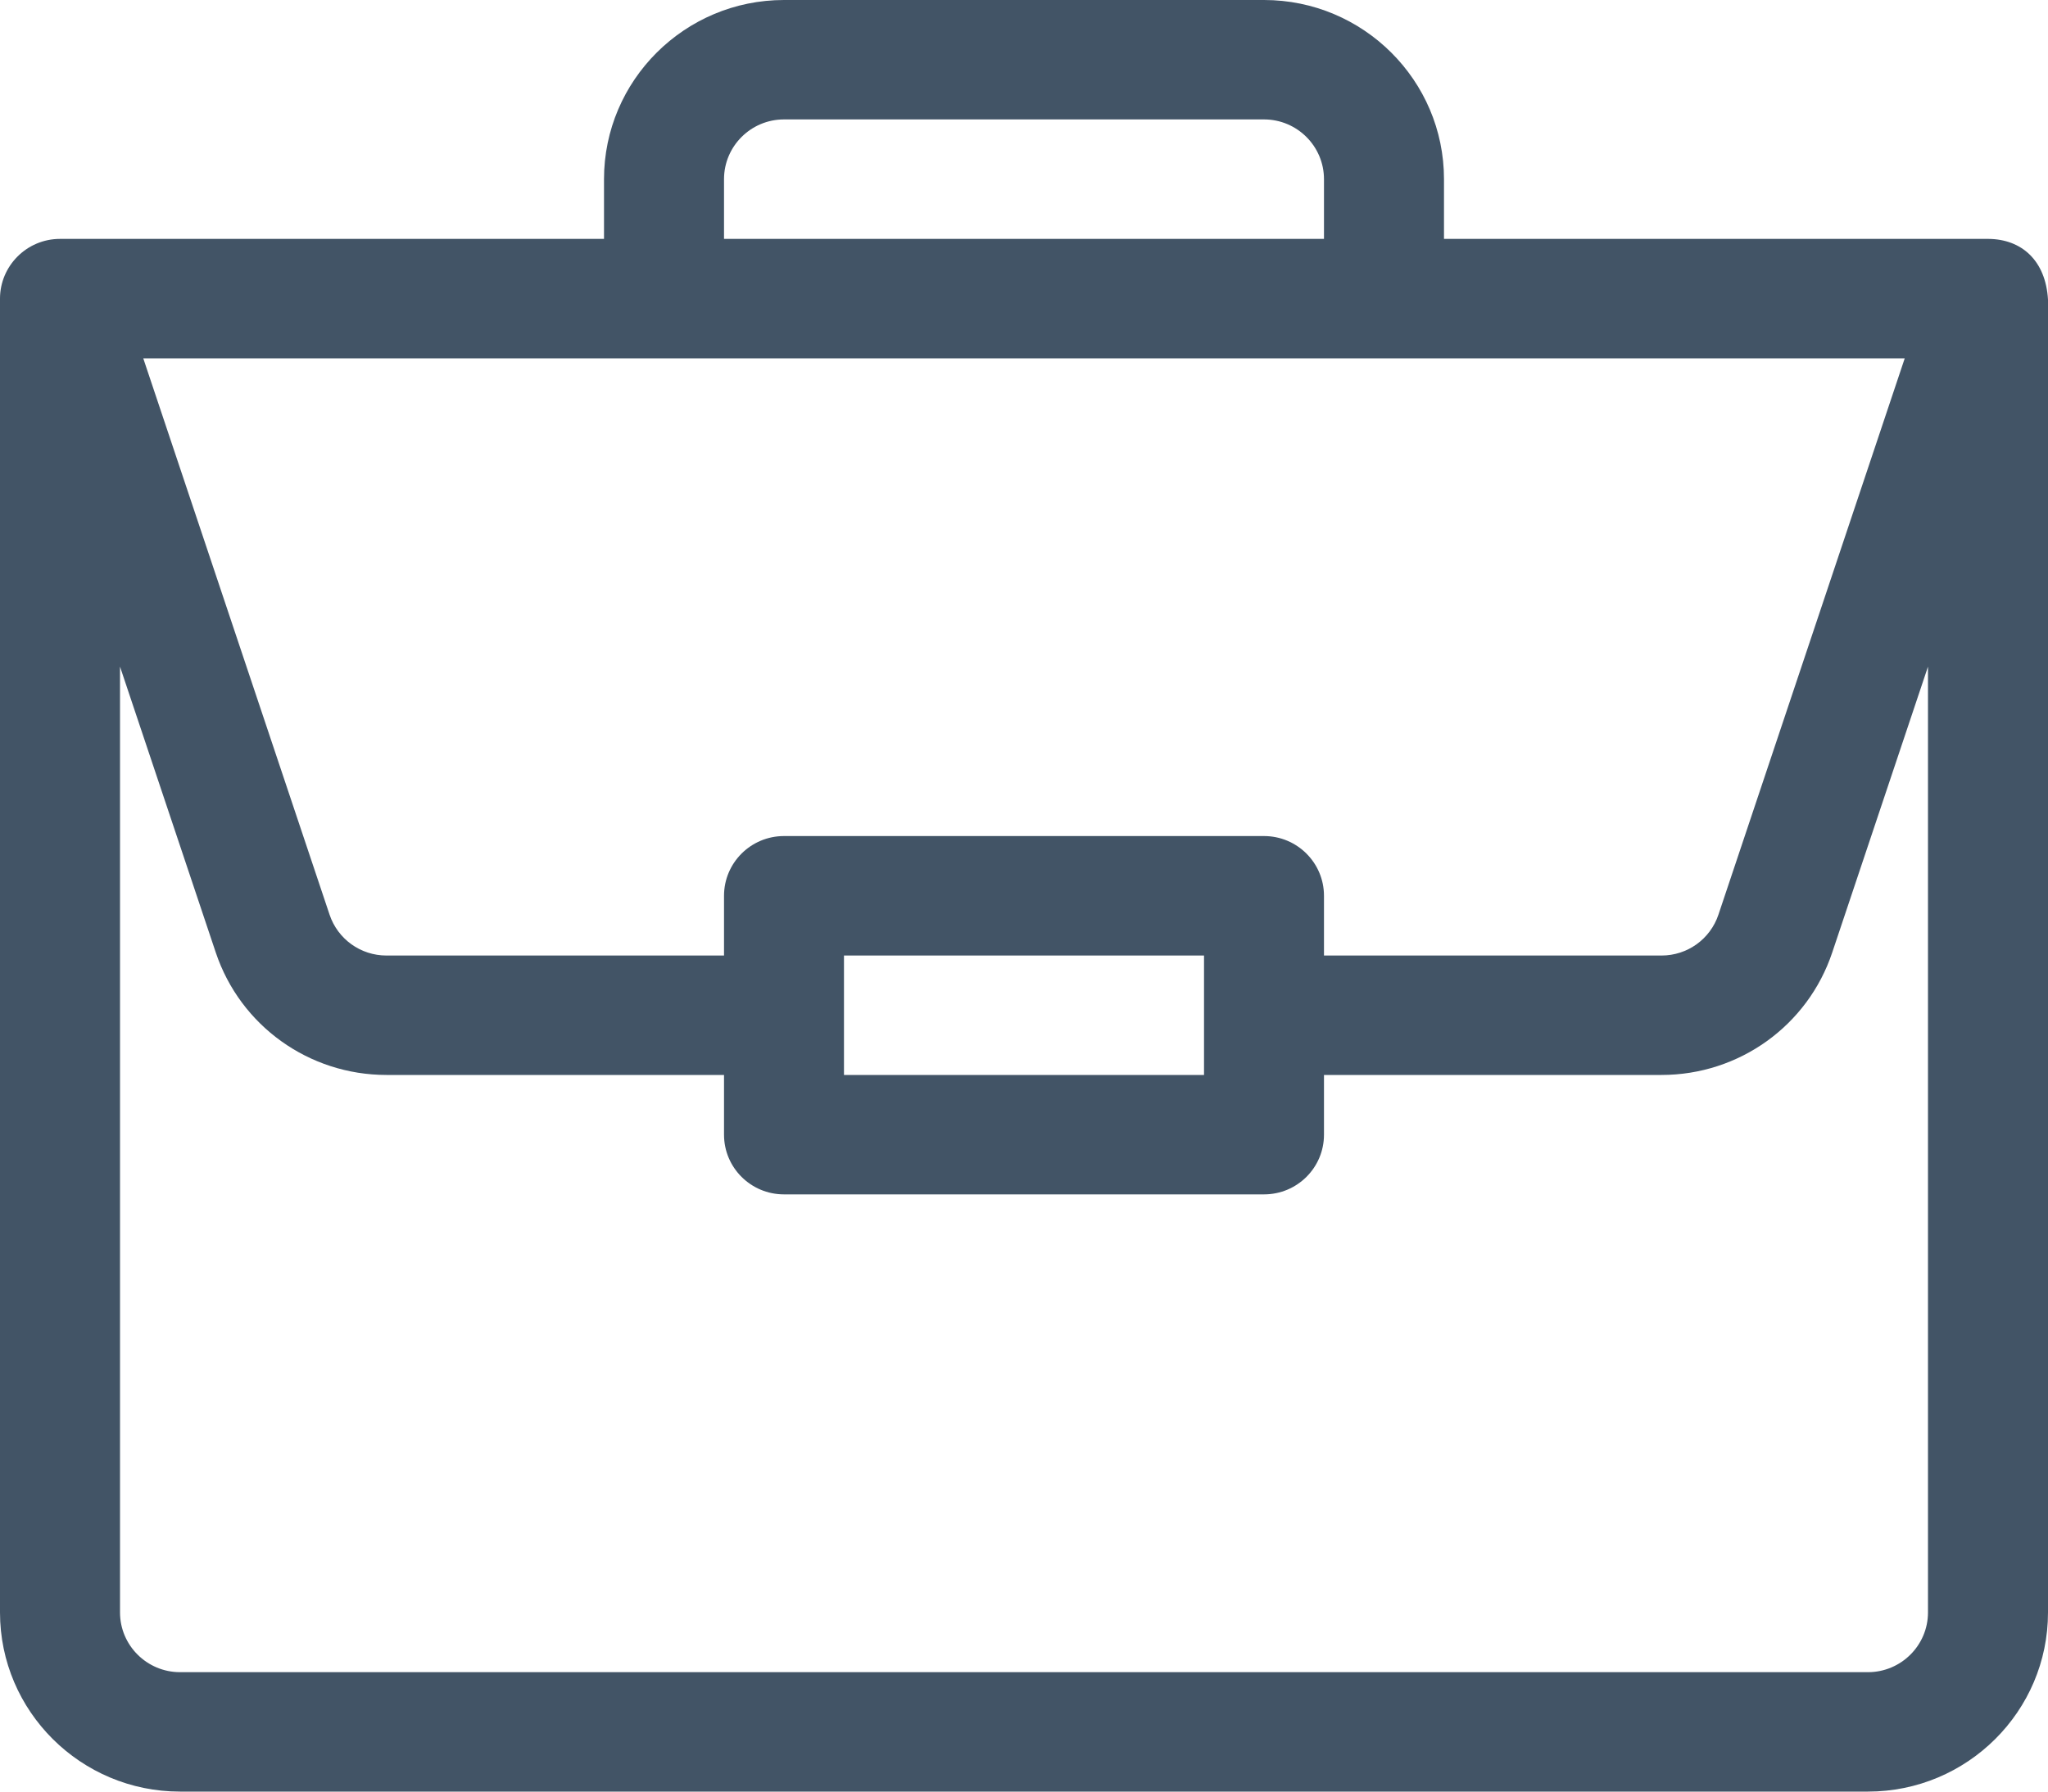 <?xml version="1.0" encoding="UTF-8"?>
<svg width="40px" height="35px" viewBox="0 0 40 35" version="1.1" xmlns="http://www.w3.org/2000/svg" xmlns:xlink="http://www.w3.org/1999/xlink">
    <title>jobs</title>
    <g id="Design" stroke="none" stroke-width="1" fill="none" fill-rule="evenodd">
        <g id="jobs" fill="#425466" fill-rule="nonzero">
            <path d="M38.835,4.667 C38.833,4.667 38.831,4.667 38.828,4.667 L28.203,4.667 L28.203,3.5 C28.203,1.57 26.626,0 24.688,0 L15.312,0 C13.374,0 11.797,1.57 11.797,3.5 L11.797,4.667 L1.172,4.667 C0.519,4.667 0,5.199 0,5.833 L0,31.5 C0,33.43 1.577,35 3.516,35 L36.484,35 C38.423,35 40,33.43 40,31.5 L40,5.858 C40,5.856 40,5.855 40,5.853 C39.955,5.087 39.482,4.671 38.835,4.667 Z M14.141,3.5 C14.141,2.857 14.666,2.333 15.312,2.333 L24.688,2.333 C25.334,2.333 25.859,2.857 25.859,3.5 L25.859,4.667 L14.141,4.667 L14.141,3.5 Z M37.202,7 L33.563,17.869 C33.403,18.346 32.957,18.667 32.451,18.667 L25.859,18.667 L25.859,17.5 C25.859,16.856 25.335,16.333 24.688,16.333 L15.312,16.333 C14.665,16.333 14.141,16.856 14.141,17.5 L14.141,18.667 L7.549,18.667 C7.043,18.667 6.597,18.346 6.437,17.869 L2.798,7 L37.202,7 Z M23.516,18.667 L23.516,21 L16.484,21 L16.484,18.667 L23.516,18.667 Z M37.656,31.5 C37.656,32.143 37.13,32.667 36.484,32.667 L3.516,32.667 C2.87,32.667 2.344,32.143 2.344,31.5 L2.344,13.023 L4.214,18.607 C4.693,20.038 6.033,21 7.549,21 L14.141,21 L14.141,22.167 C14.141,22.811 14.665,23.333 15.312,23.333 L24.688,23.333 C25.335,23.333 25.859,22.811 25.859,22.167 L25.859,21 L32.451,21 C33.967,21 35.307,20.038 35.786,18.607 L37.656,13.023 L37.656,31.5 Z" id="Shape"></path>
        </g>
    </g>
</svg>